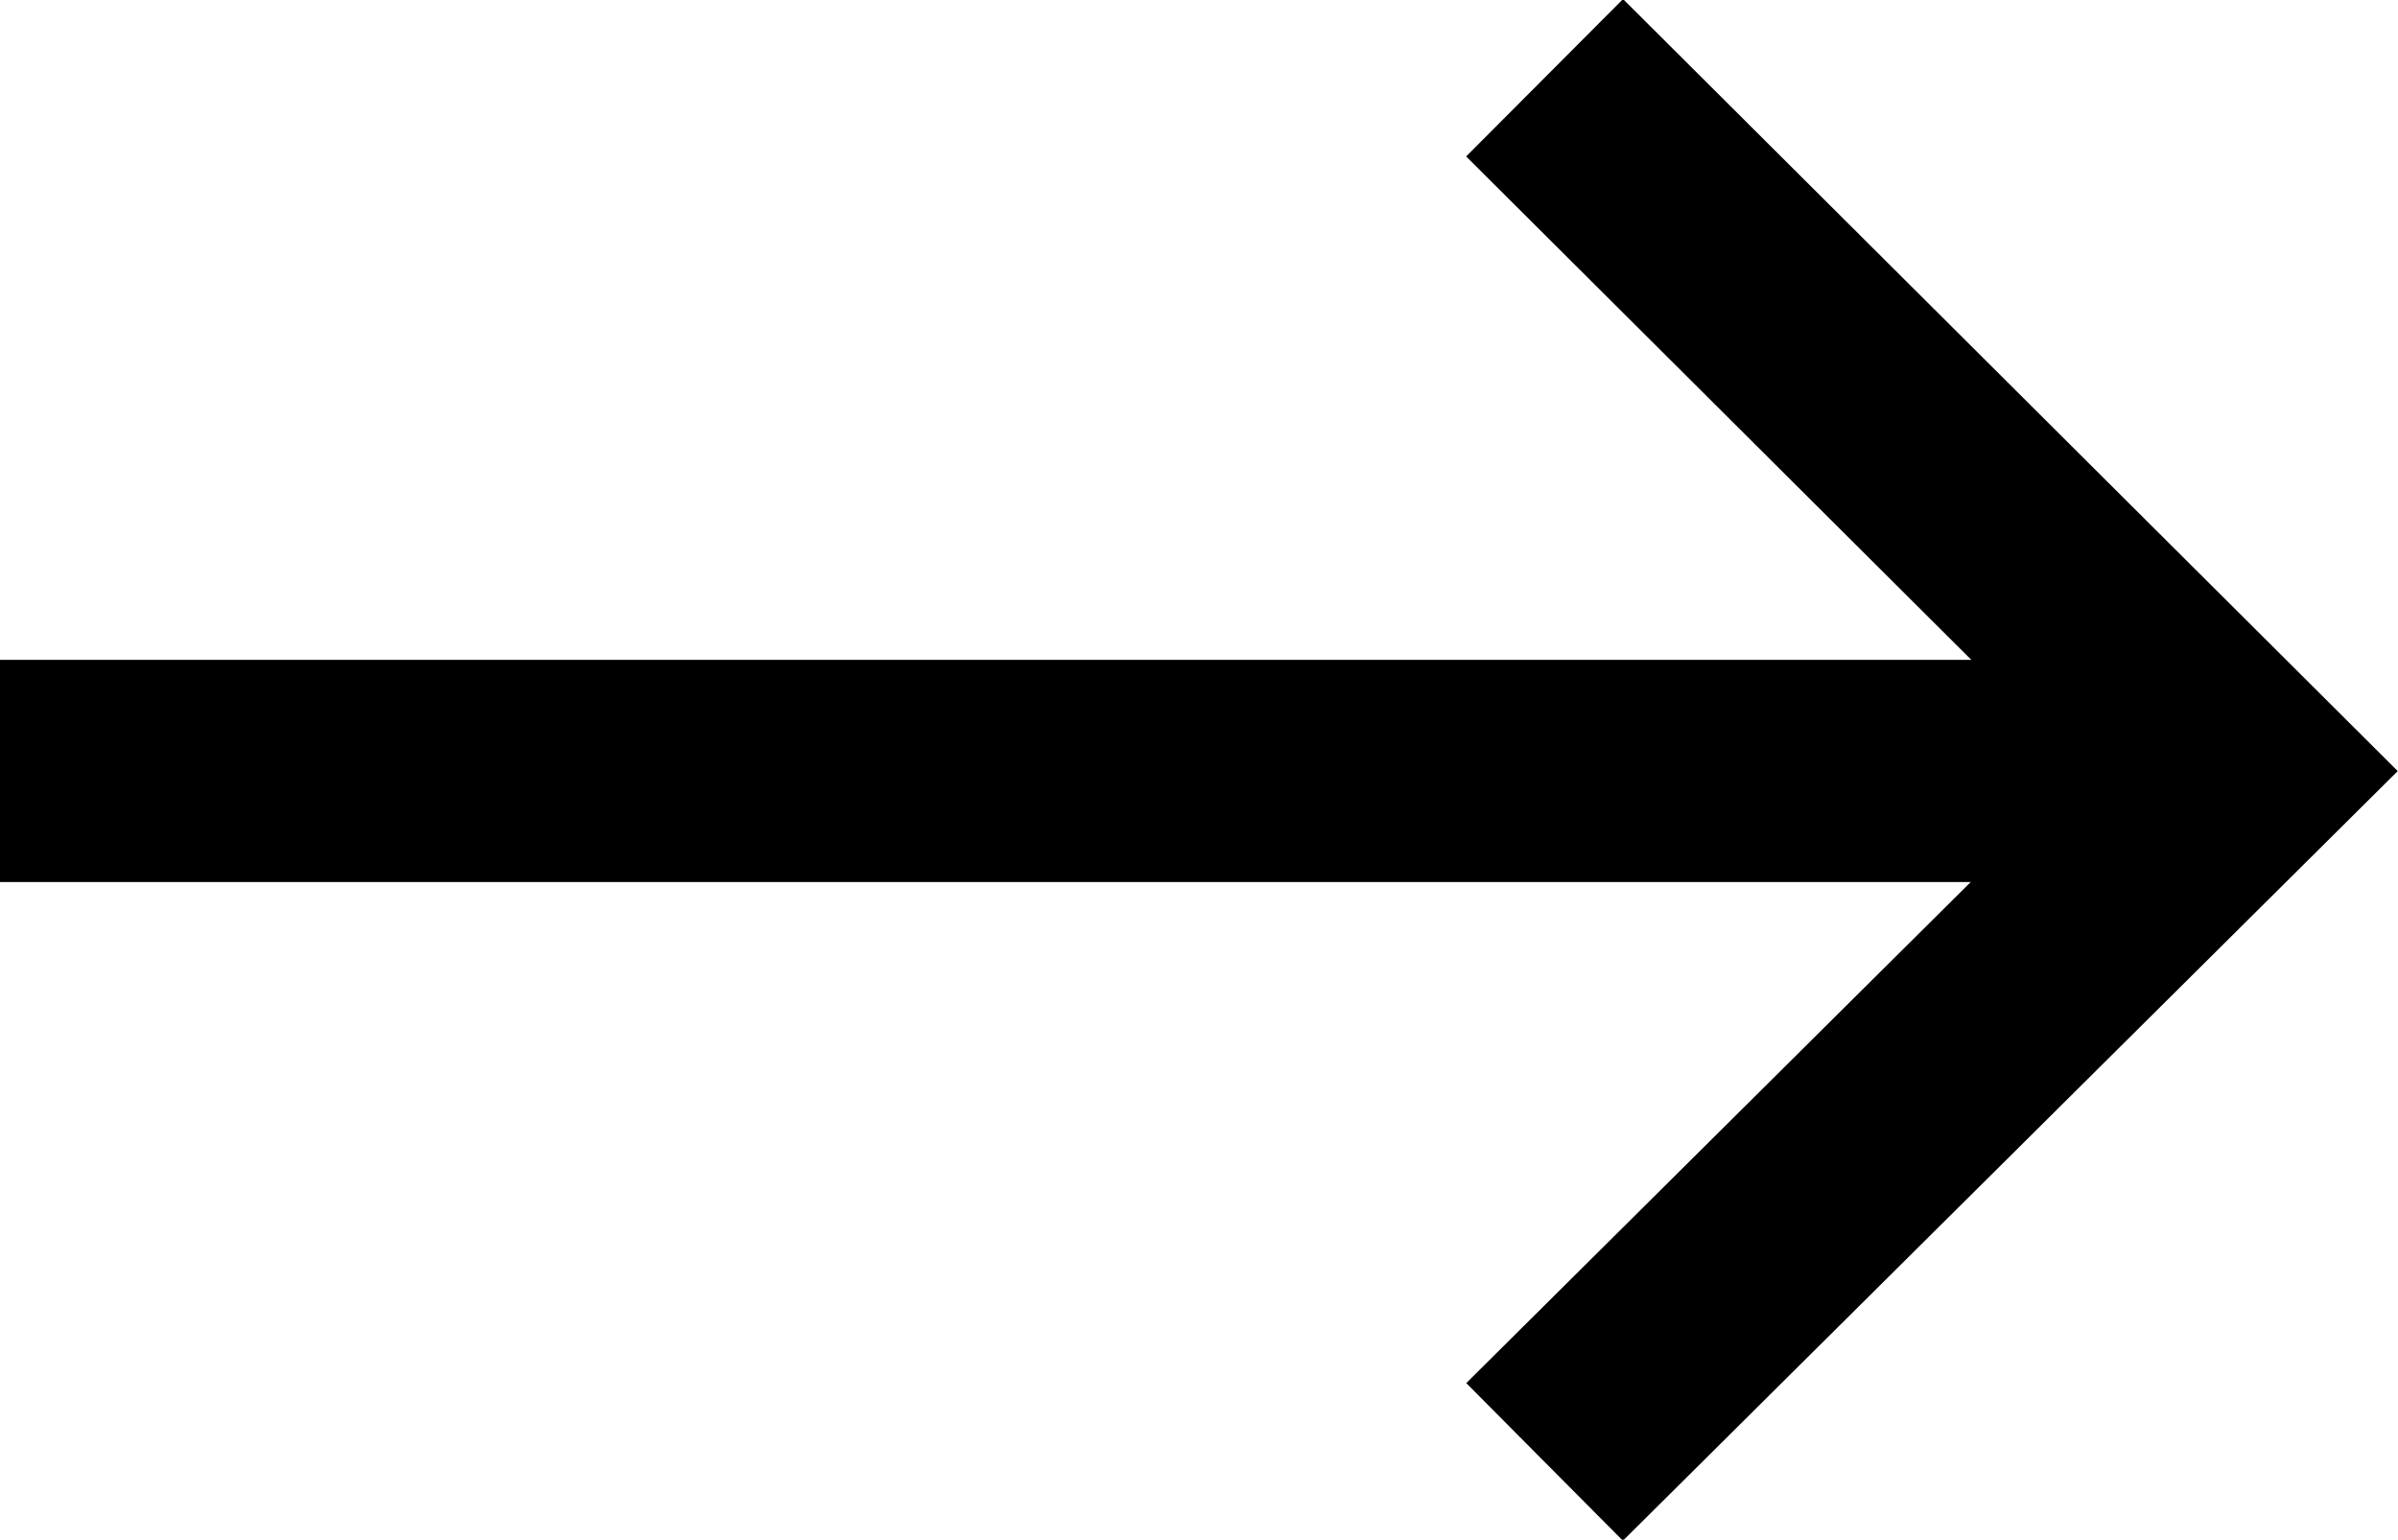 <?xml version="1.0" encoding="UTF-8"?><svg id="Layer_2" xmlns="http://www.w3.org/2000/svg" viewBox="0 0 10.79 6.93"><defs><style>.cls-1{fill:none;stroke:#000;stroke-miterlimit:10;}</style></defs><g id="Layer_1-2"><line class="cls-1" y1="3.47" x2="10.08" y2="3.47"/><polyline class="cls-1" points="6.95 .35 10.08 3.47 6.95 6.58"/></g></svg>